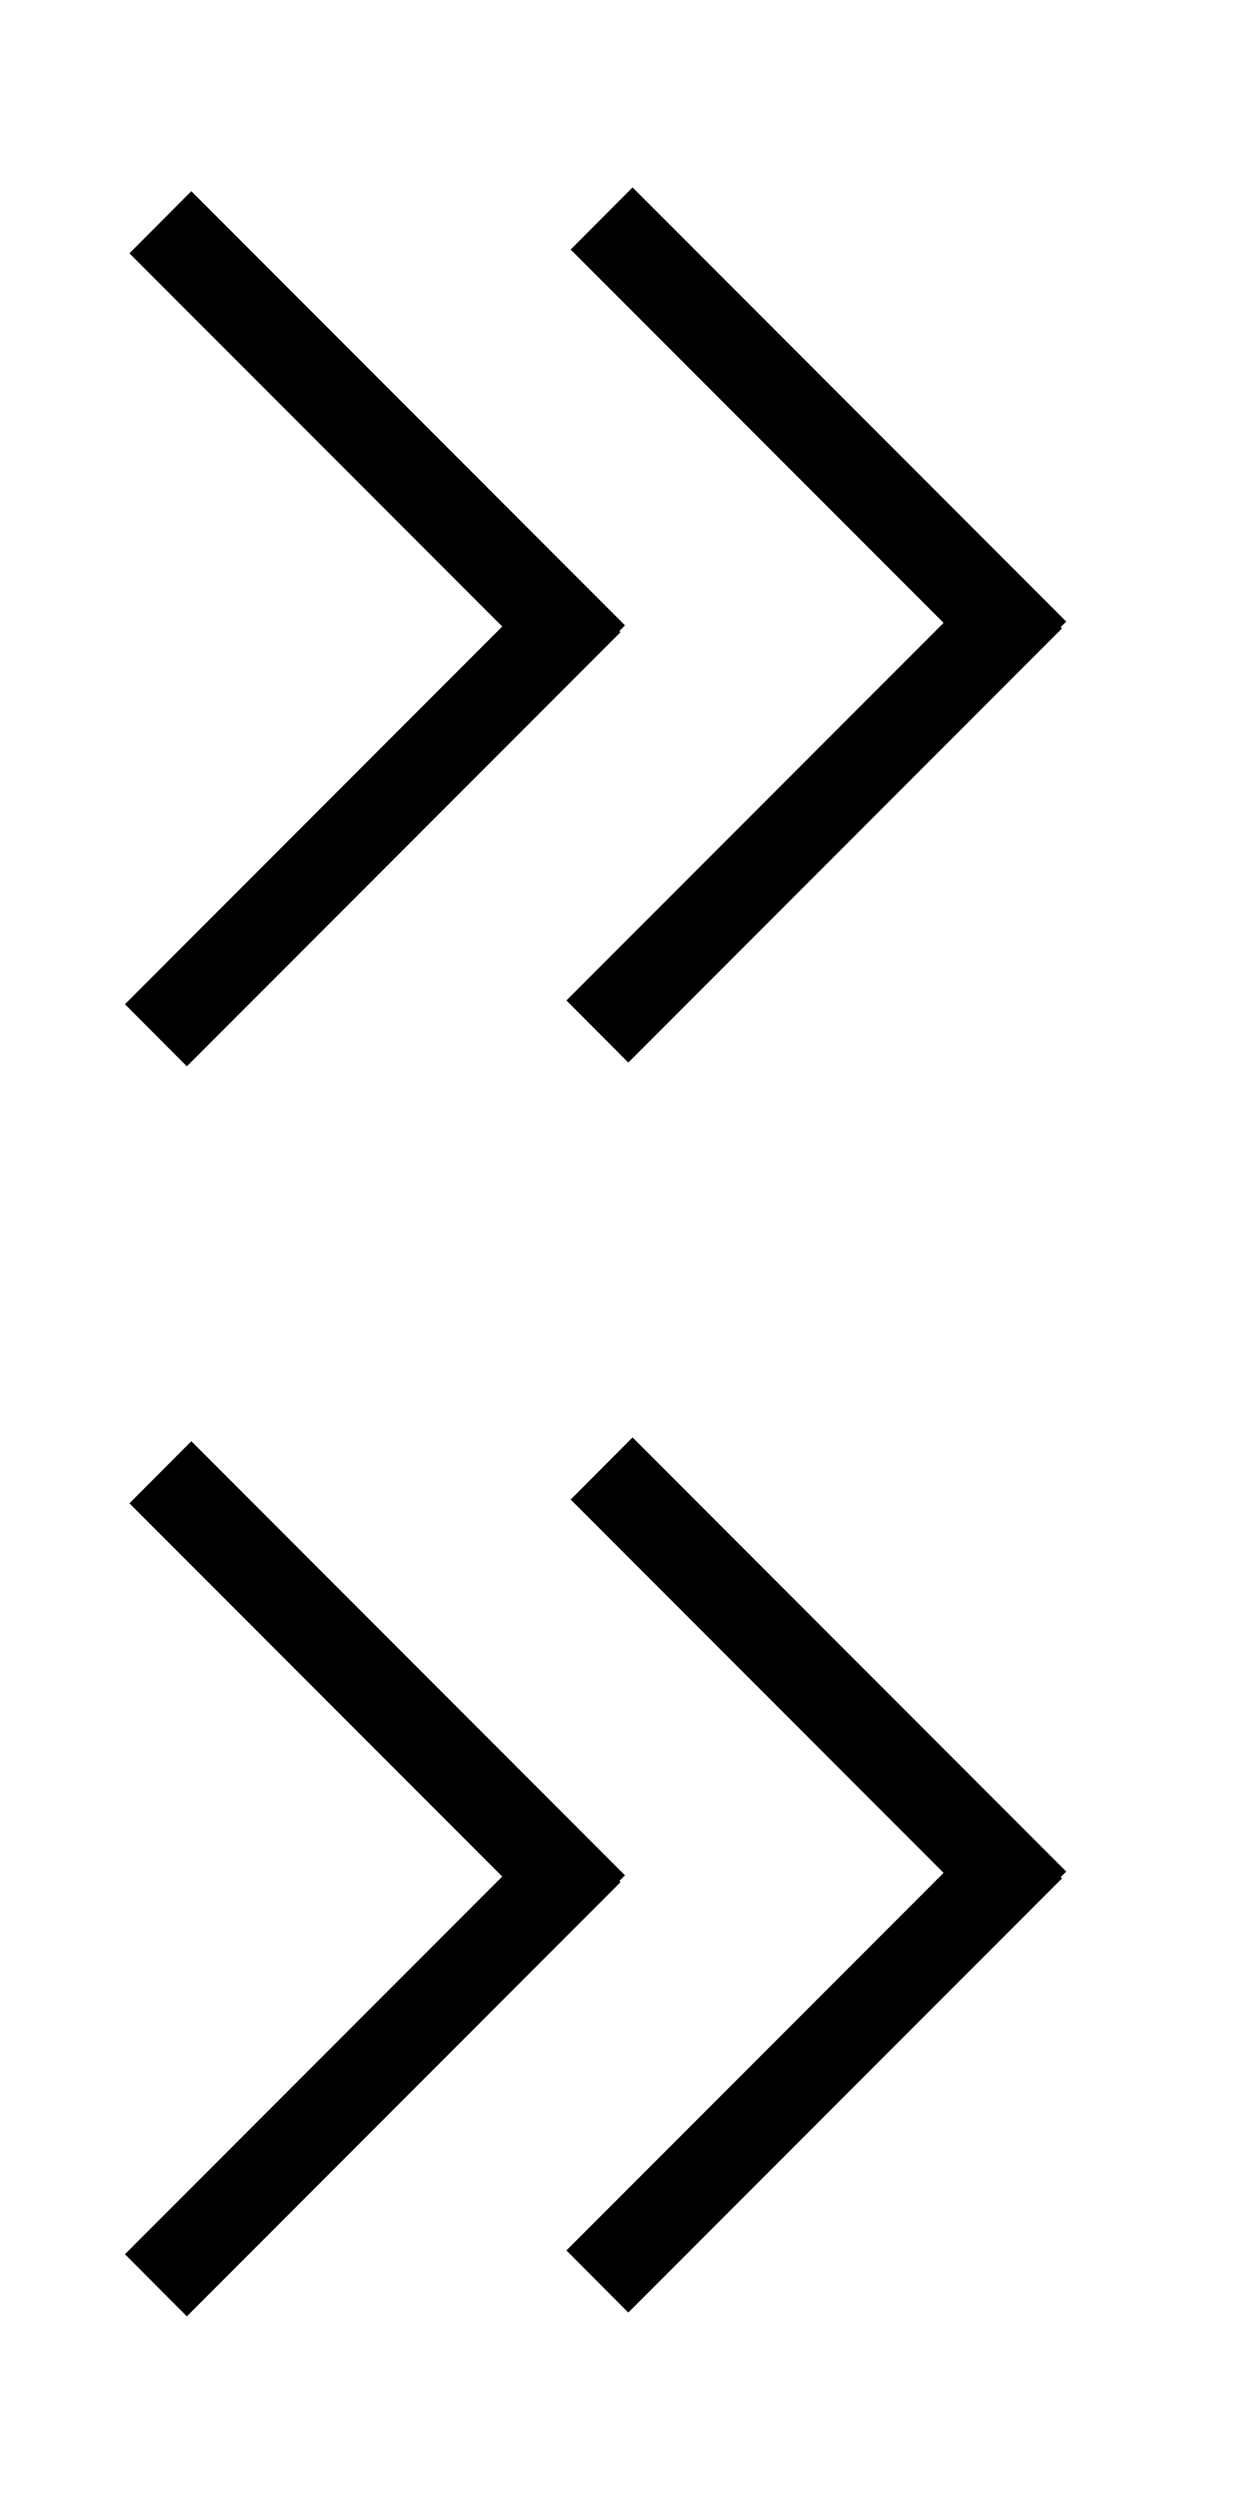 <?xml version="1.0" encoding="UTF-8"?>
<svg id="bitmap:20-32" width="20" height="40" version="1.1" viewBox="0 0 5.292 10.583" xmlns="http://www.w3.org/2000/svg">
 <path d="m2.384 2.91-1.836-1.838 0.262-0.263 1.836 1.838z"/>
 <path d="m2.627 2.676-1.836 1.838-0.262-0.263 1.836-1.838z"/>
 <path d="m4.252 2.894-1.836-1.838 0.262-0.263 1.836 1.838z"/>
 <path d="m4.496 2.66-1.836 1.838-0.262-0.263 1.836-1.838z"/>
 <path d="m2.384 8.202-1.836-1.838 0.262-0.263 1.836 1.838z"/>
 <path d="m2.627 7.968-1.836 1.838-0.262-0.263 1.836-1.838z"/>
 <path d="m4.252 8.186-1.836-1.838 0.262-0.263 1.836 1.838z"/>
 <path d="m4.496 7.952-1.836 1.838-0.262-0.263 1.836-1.838z"/>
</svg>
